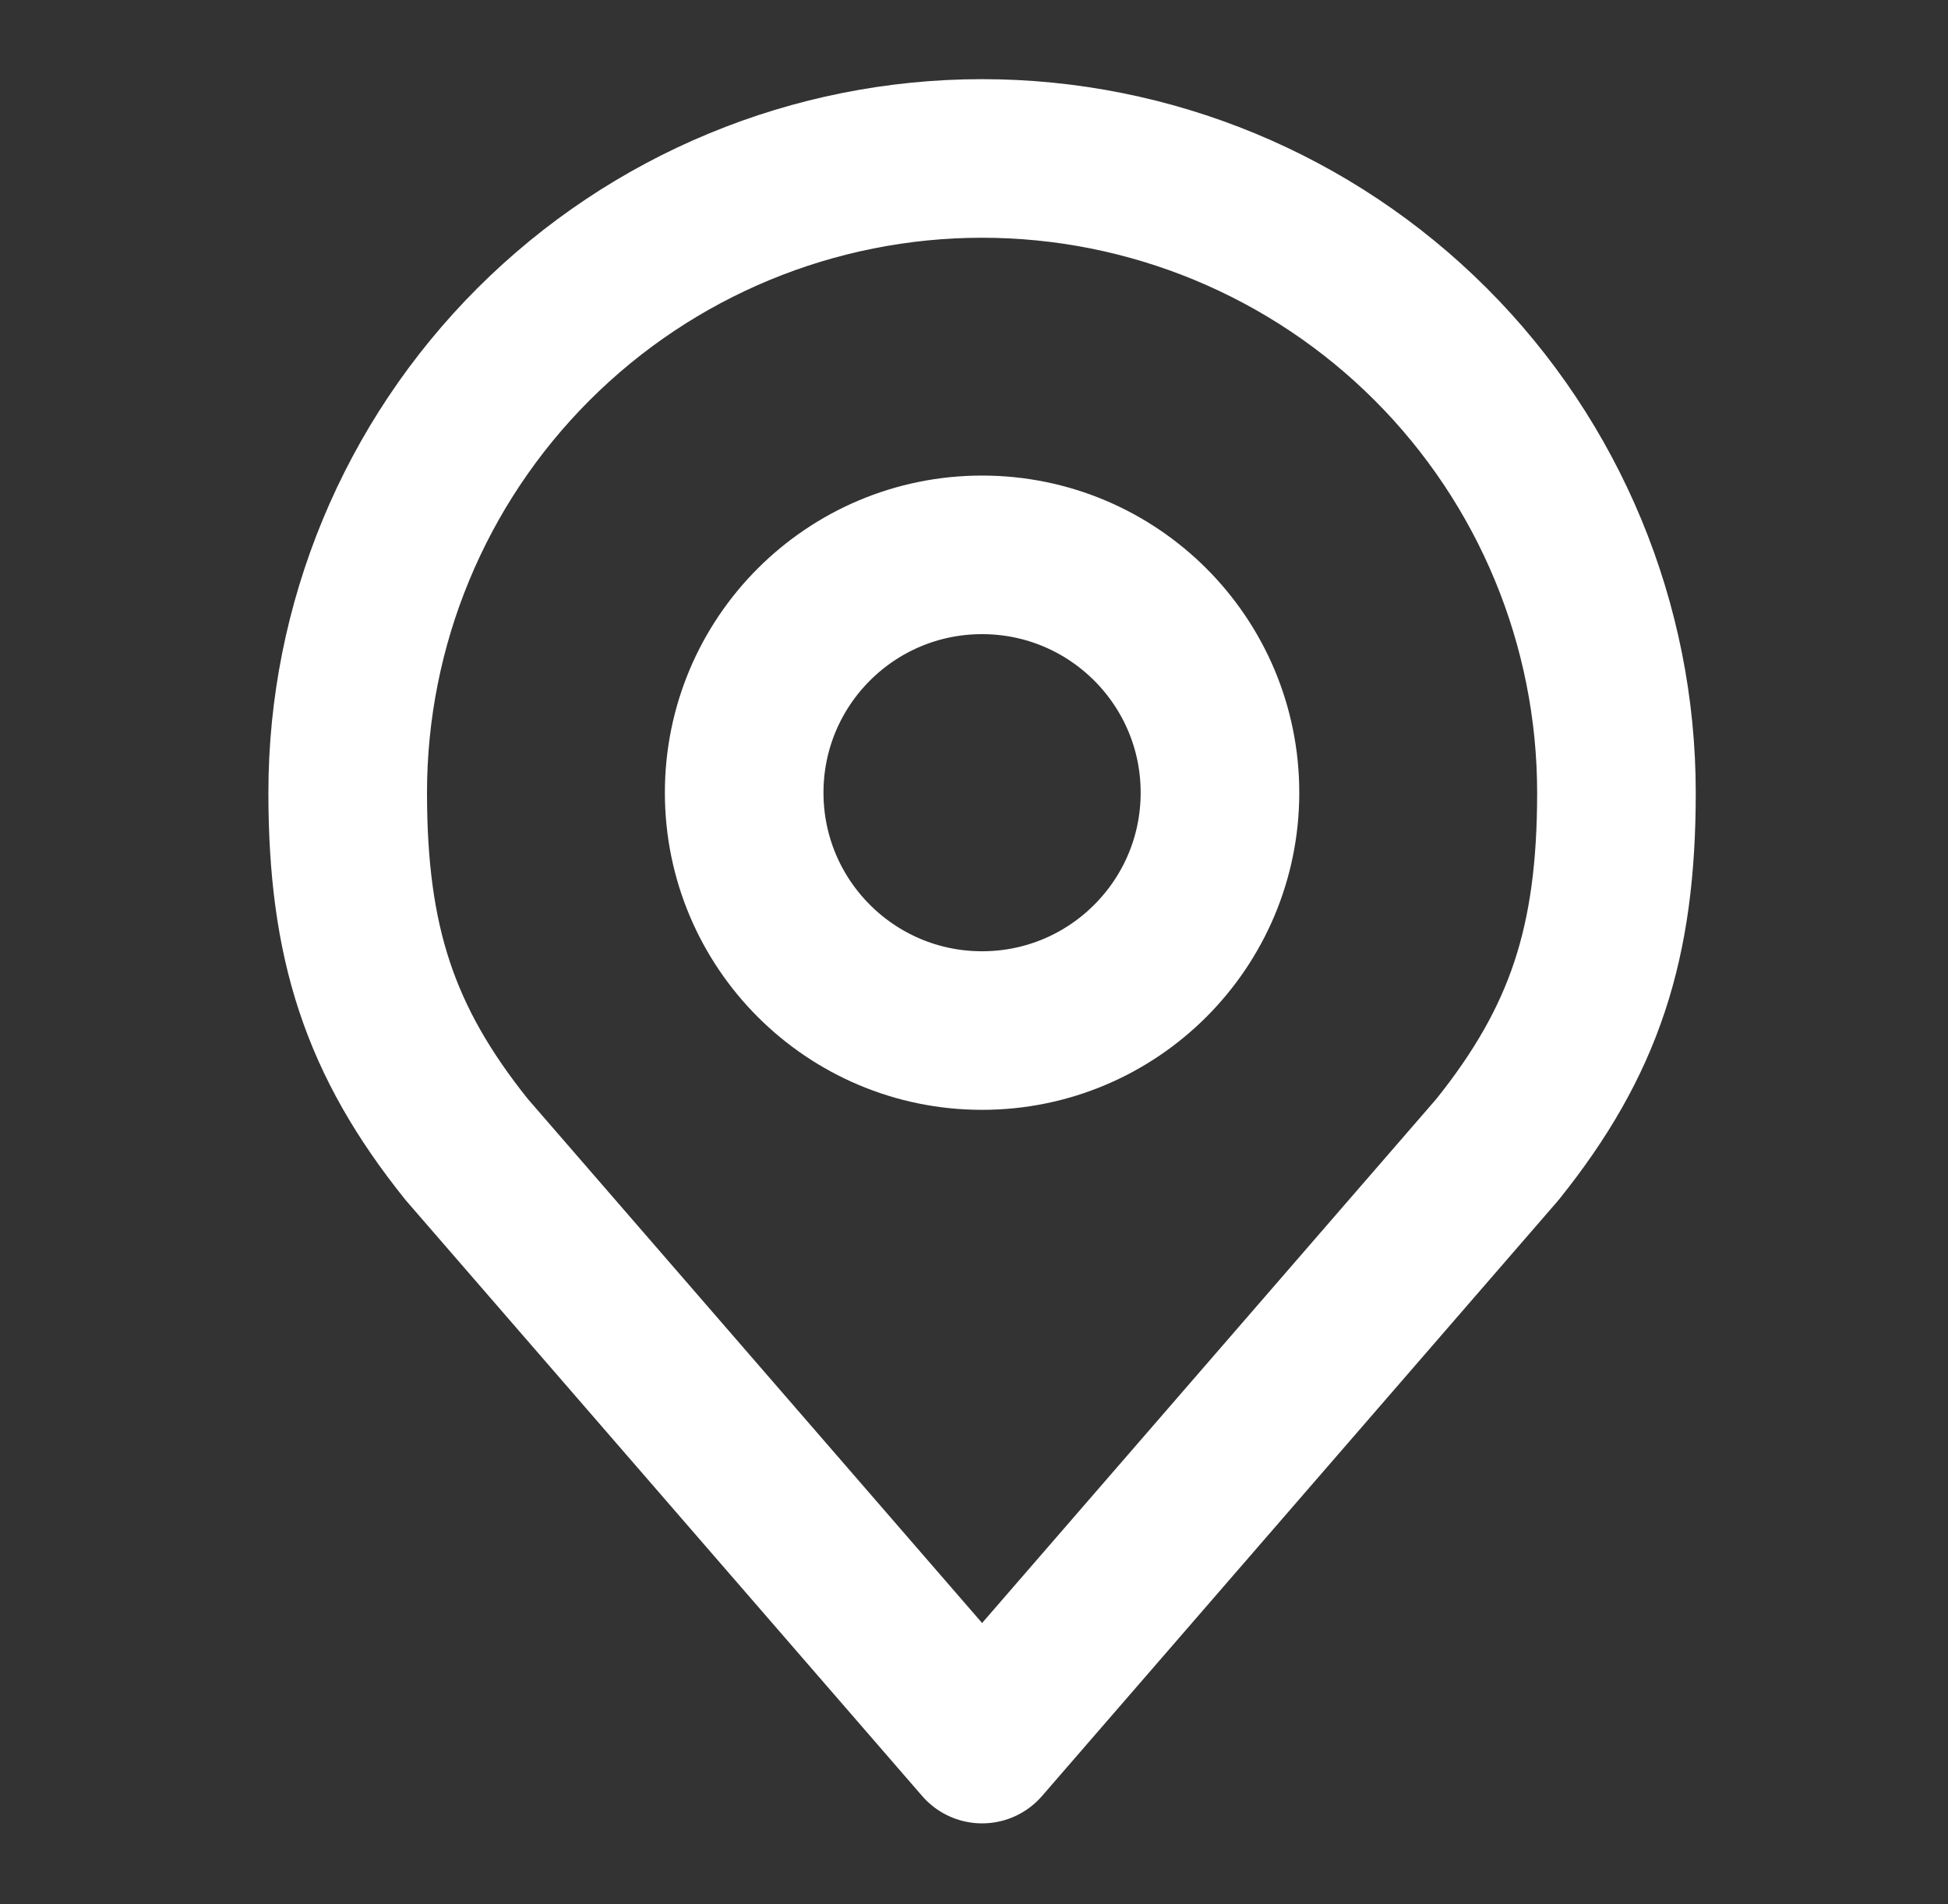 <svg width="45" height="44" viewBox="0 0 45 44" fill="none" xmlns="http://www.w3.org/2000/svg">
<rect x="0" y="0" width="45" height="44" fill="#333333" stroke="none"/>
<path d="M22.686 23.811C25.721 23.811 28.182 21.35 28.182 18.315C28.182 15.28 25.721 12.82 22.686 12.82C19.651 12.82 17.191 15.28 17.191 18.315C17.191 21.35 19.651 23.811 22.686 23.811Z" stroke="white" stroke-width="3.664" stroke-linecap="round" stroke-linejoin="round"/>
<path d="M22.687 3.661C18.8 3.661 15.073 5.205 12.325 7.953C9.576 10.701 8.032 14.429 8.032 18.315C8.032 21.781 8.769 24.049 10.78 26.558L22.687 40.297L34.593 26.558C36.605 24.049 37.341 21.781 37.341 18.315C37.341 14.429 35.797 10.701 33.049 7.953C30.301 5.205 26.573 3.661 22.687 3.661Z" stroke="white" stroke-width="3.664" stroke-linecap="round" stroke-linejoin="round"/>
</svg>
